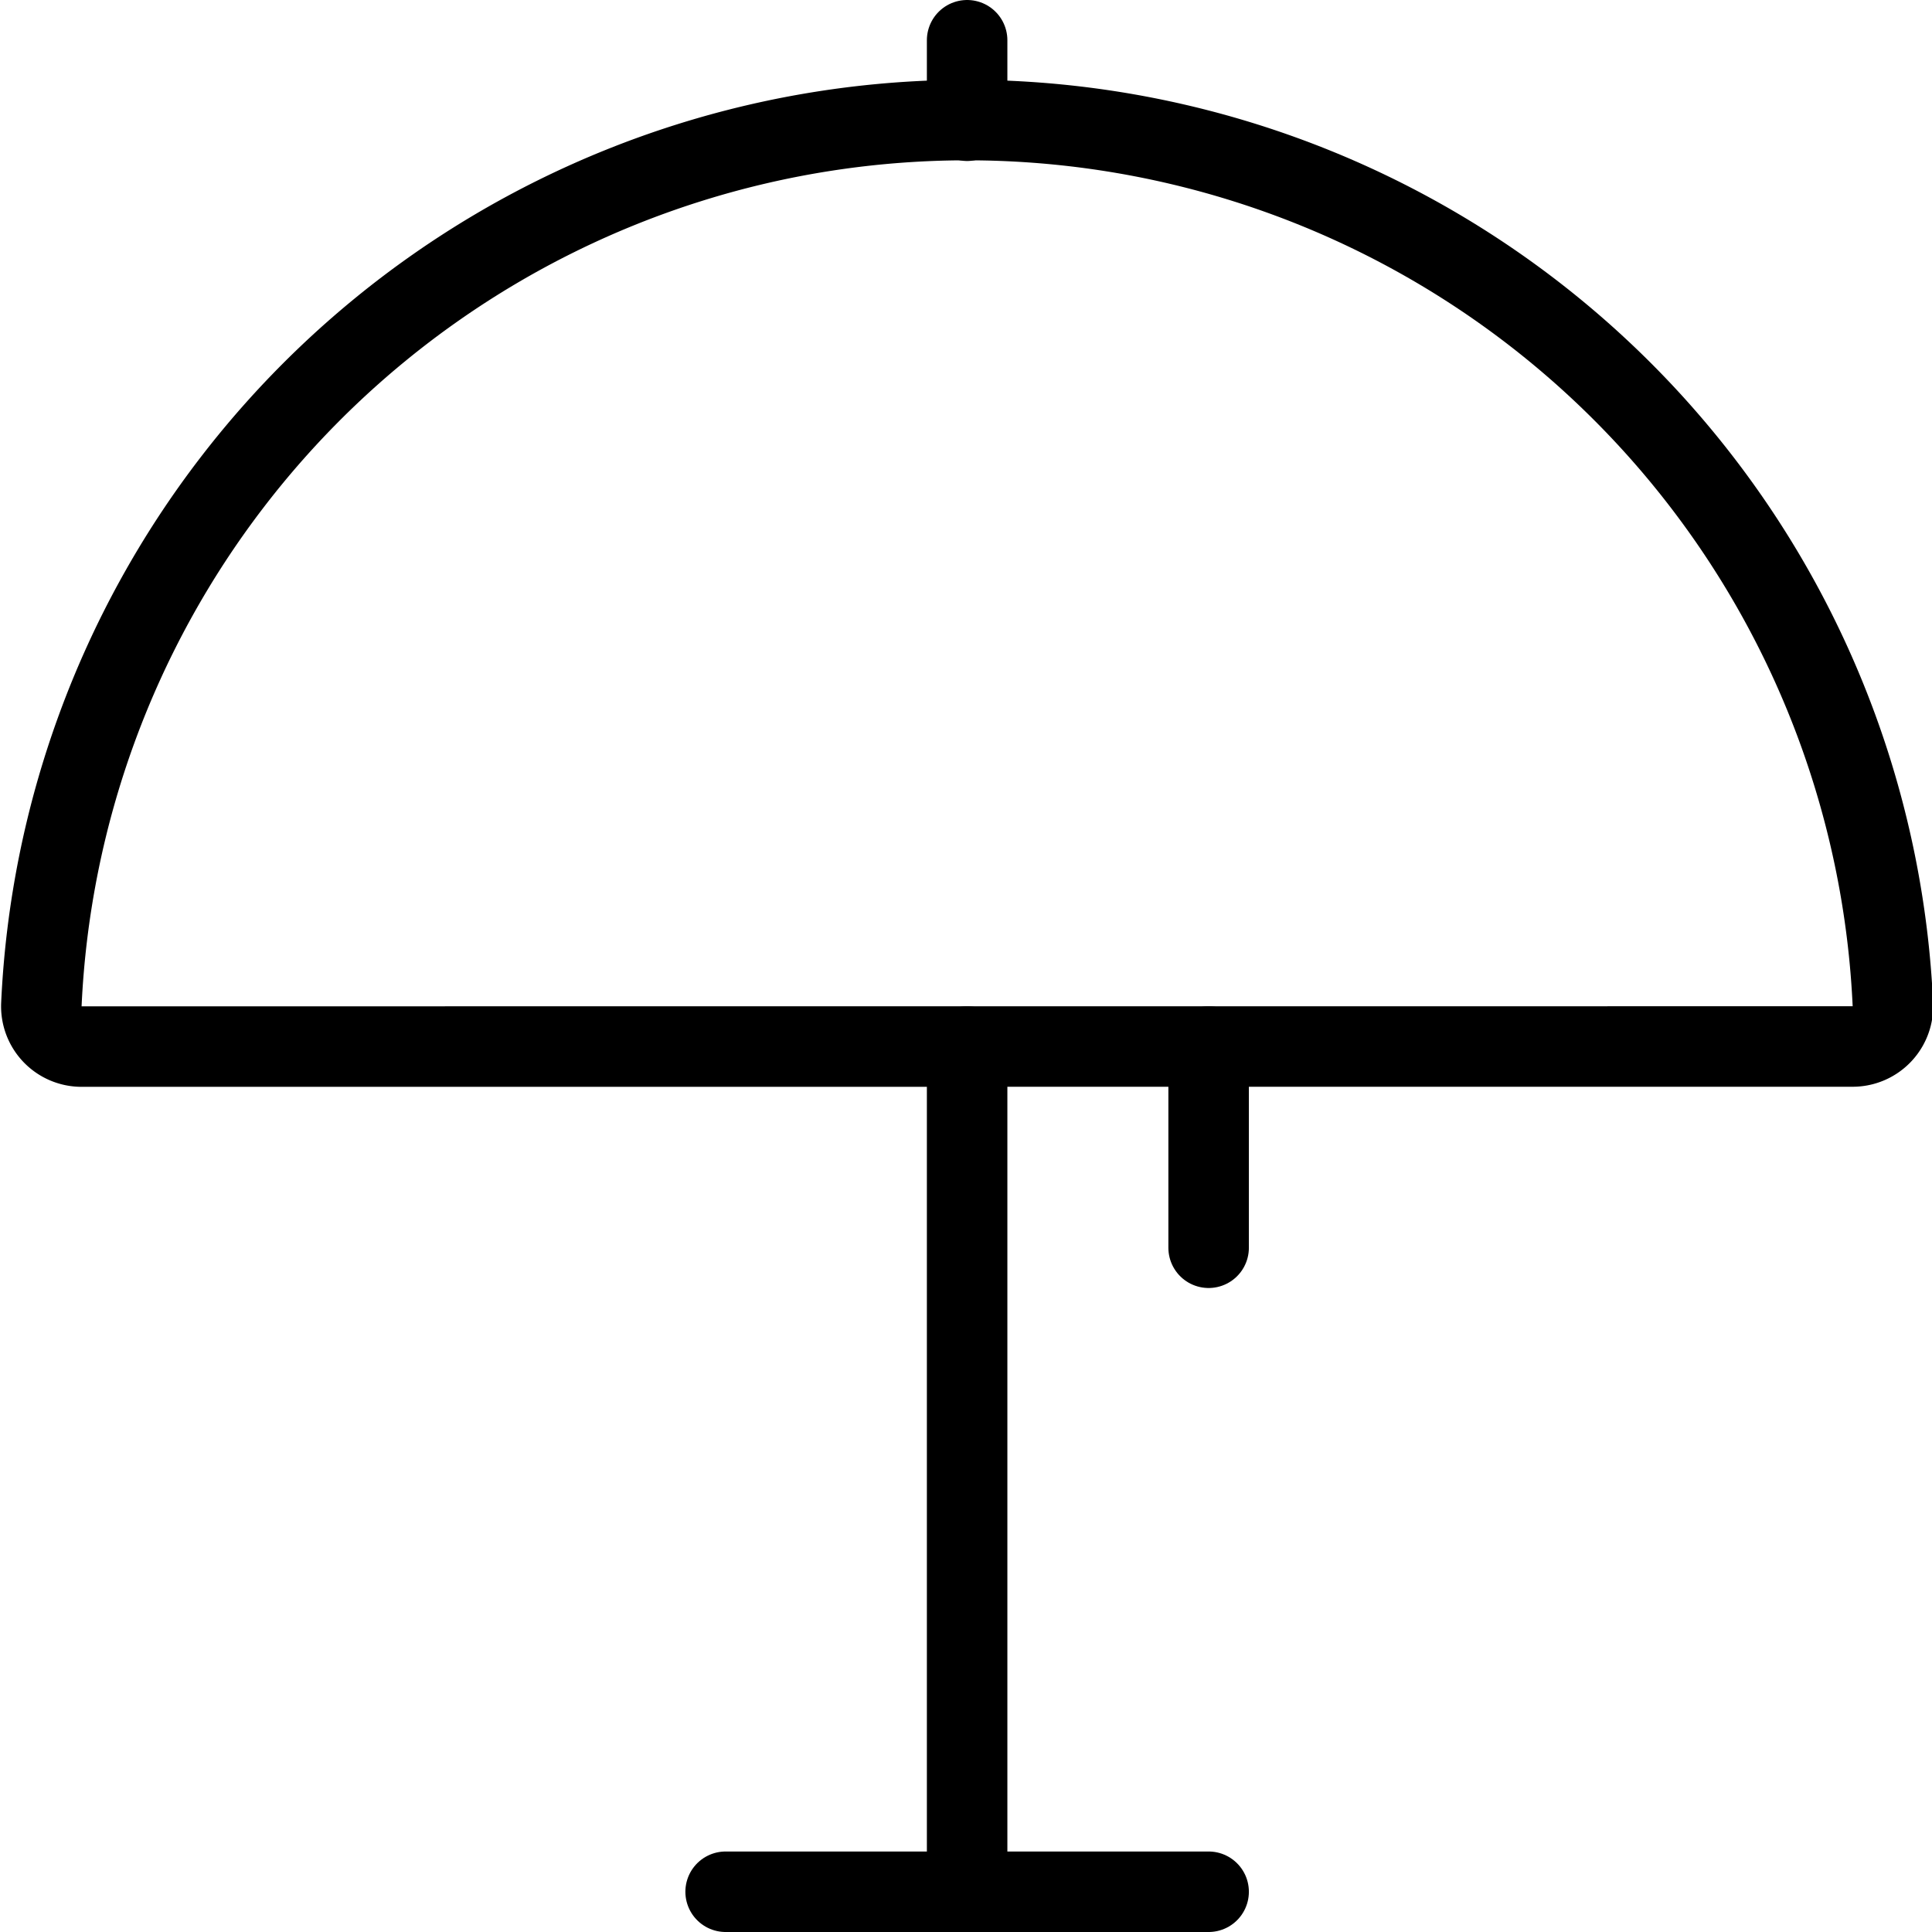 <svg viewBox="0 0 24 24" xmlns="http://www.w3.org/2000/svg"><g transform="matrix(1,0,0,1,0,0)"><path d="M12.014 0.5L12.014 1.5" fill="none" stroke="#000000" stroke-linecap="round" stroke-linejoin="round"></path><path d="M12.014 13L12.014 23.5" fill="none" stroke="#000000" stroke-linecap="round" stroke-linejoin="round"></path><path d="M9.014 23.5L15.014 23.5" fill="none" stroke="#000000" stroke-linecap="round" stroke-linejoin="round"></path><path d="M15.014 13L15.014 15.5" fill="none" stroke="#000000" stroke-linecap="round" stroke-linejoin="round"></path><path d="M23.014,13a.5.5,0,0,0,.5-.522,11.512,11.512,0,0,0-23,0,.5.5,0,0,0,.5.523Z" fill="none" stroke="#000000" stroke-linecap="round" stroke-linejoin="round"></path></g></svg>